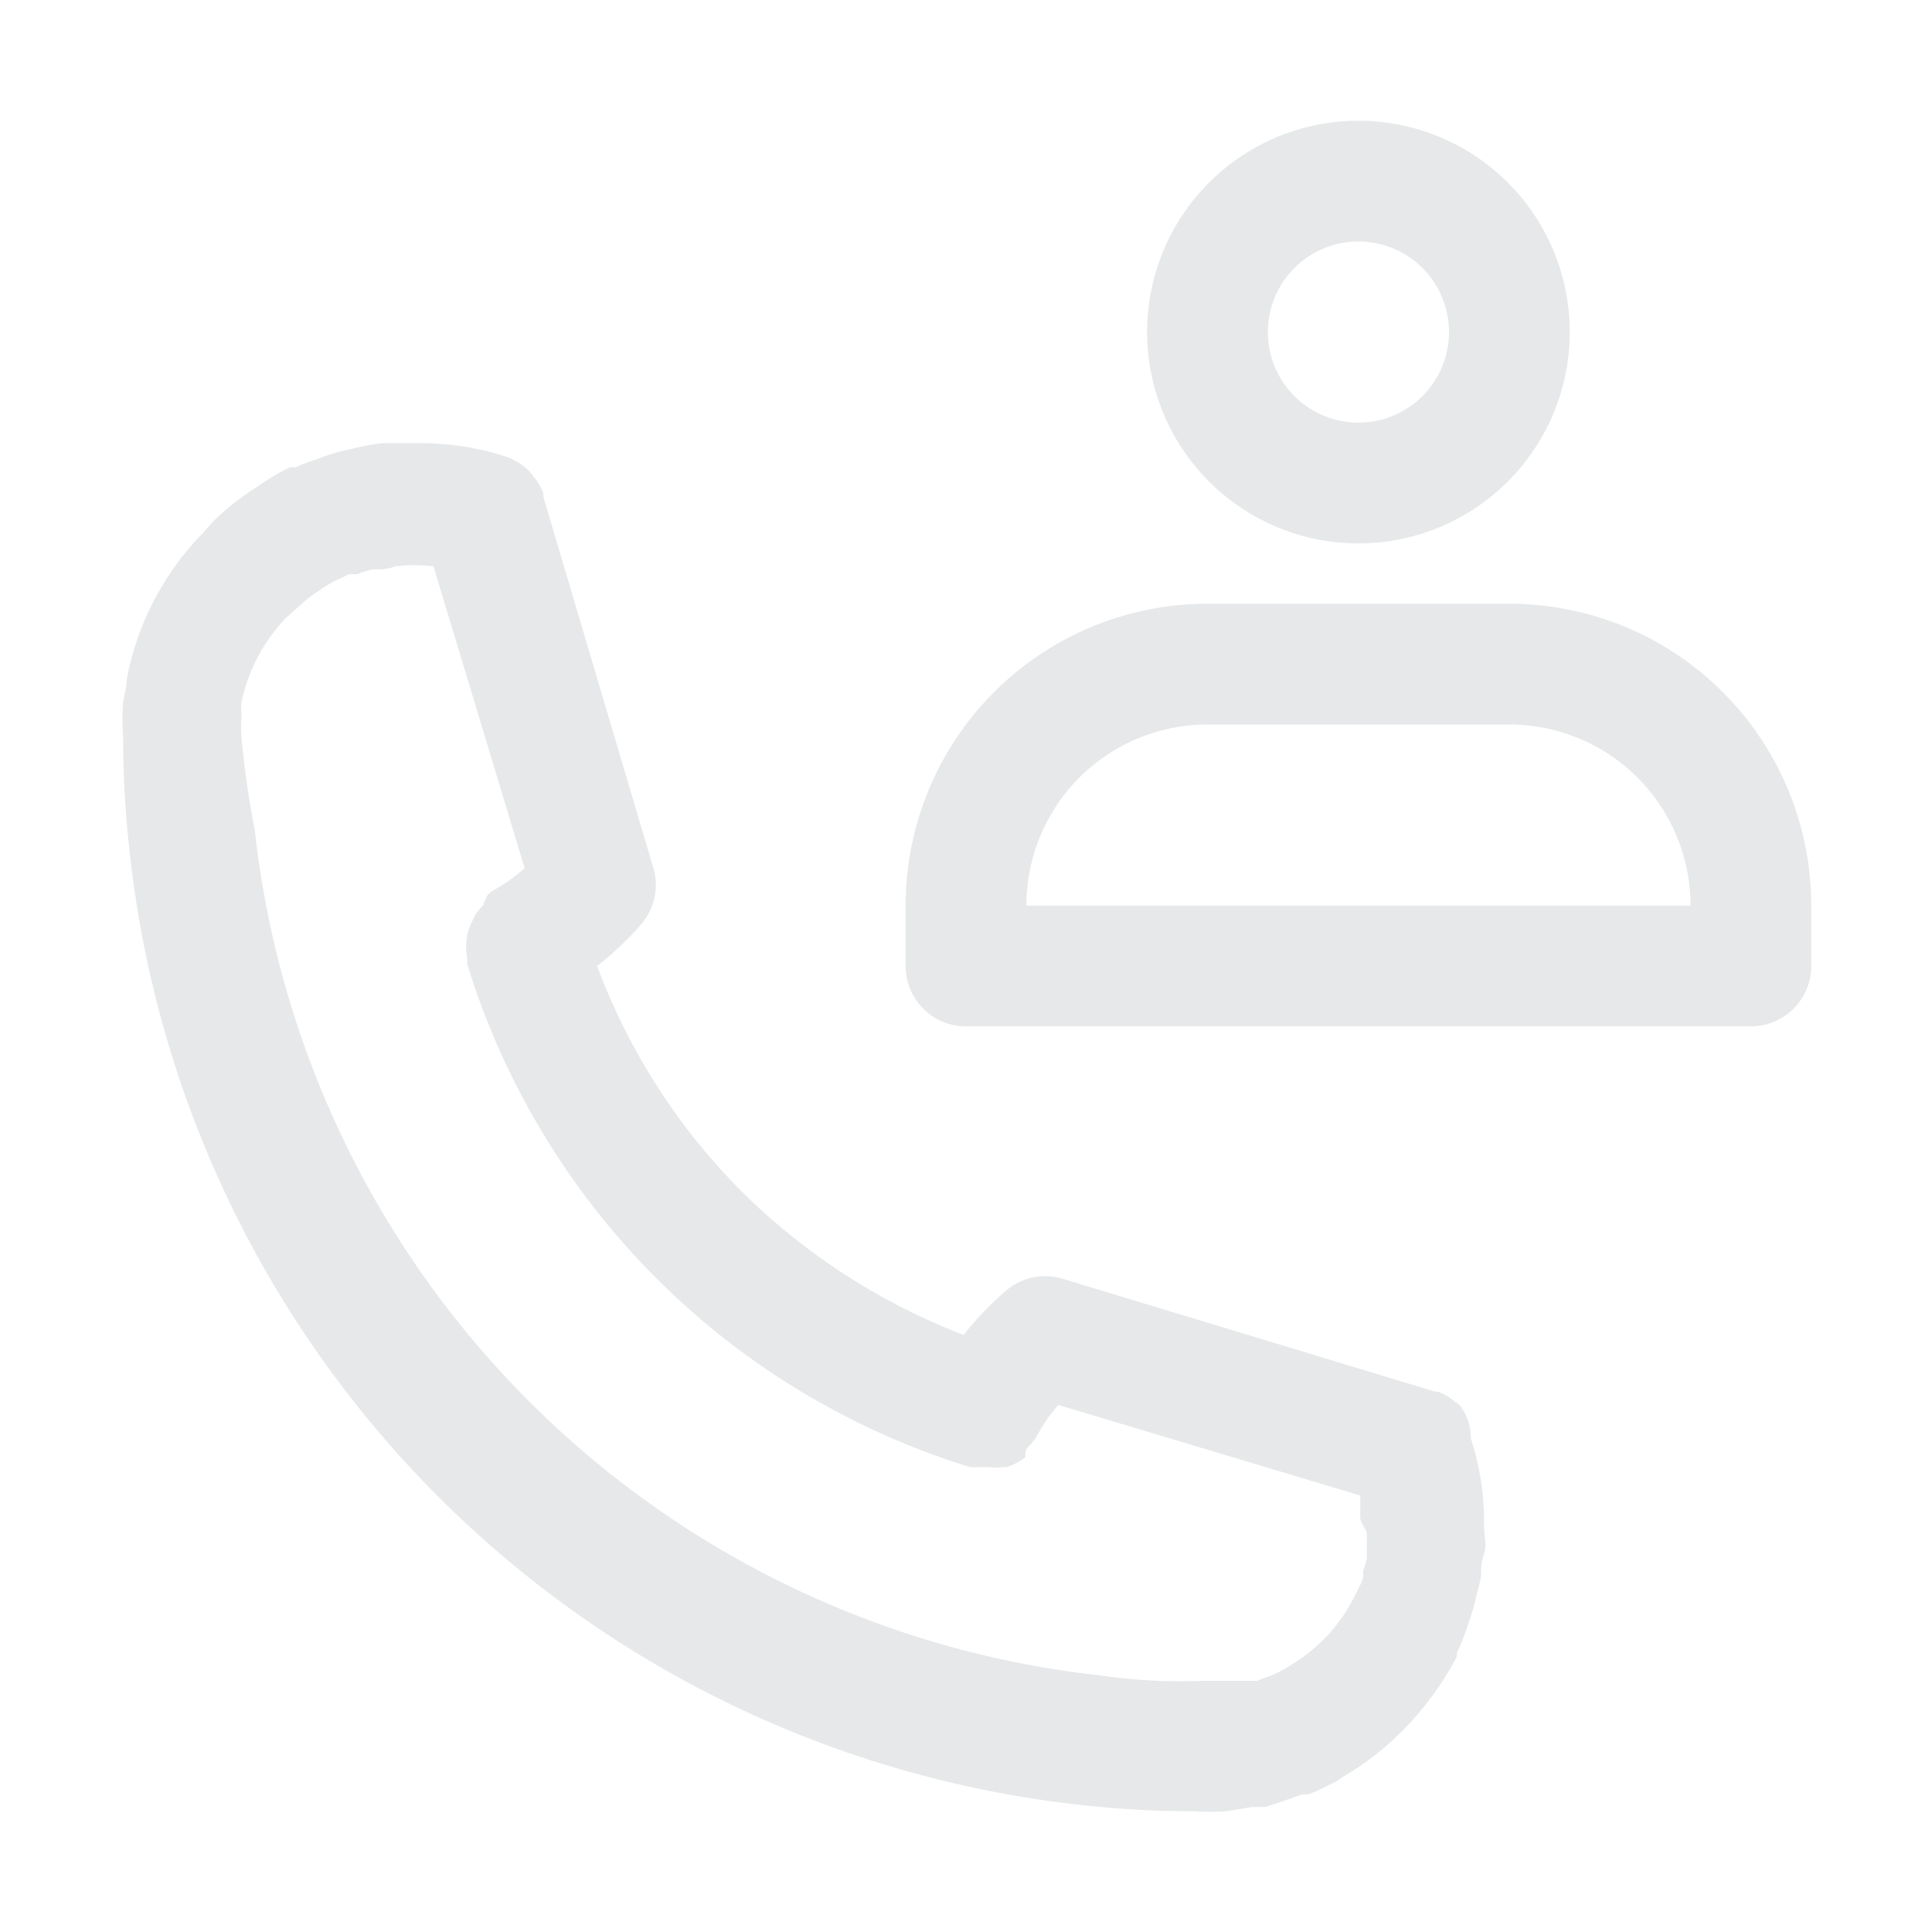 <svg xmlns="http://www.w3.org/2000/svg" viewBox="0 0 32 32" id="contact"><path d="M24.19 23.29a.31.31 0 0 0-.09-.07.88.88 0 0 0-.28-.17s0 0-.05 0l-6.17-1.87a1 1 0 0 0-.94.2 5.36 5.36 0 0 0-.7.73 10.63 10.63 0 0 1-3.69-2.39A10.46 10.46 0 0 1 9.89 16a5.13 5.13 0 0 0 .72-.68 1 1 0 0 0 .21-.95L9 8.23v-.06a1 1 0 0 0-.15-.26l-.08-.1a1 1 0 0 0-.37-.24 4.61 4.61 0 0 0-1.46-.23h-.59a3 3 0 0 0-.5.09 3.28 3.28 0 0 0-.61.18 2 2 0 0 0-.34.13h-.1a3.8 3.8 0 0 0-.55.33 4.13 4.13 0 0 0-.55.41 2.4 2.4 0 0 0-.32.33 4.69 4.69 0 0 0-1.28 2.44c0 .14-.05.29-.06.38a3.77 3.77 0 0 0 0 .58 16.43 16.43 0 0 0 .11 1.92 17.8 17.8 0 0 0 15.7 15.76 16.73 16.73 0 0 0 1.93.11 4.22 4.22 0 0 0 .53 0l.43-.07h.22l.27-.09.34-.12h.1a2.72 2.72 0 0 0 .35-.16.81.81 0 0 0 .18-.1l.11-.07.19-.12a4.87 4.87 0 0 0 .94-.83 5.21 5.21 0 0 0 .69-1v-.06a4.14 4.14 0 0 0 .19-.49 3.5 3.5 0 0 0 .14-.49 2.21 2.21 0 0 0 .07-.3c0-.11 0-.22.05-.36s0-.32 0-.47a4.46 4.46 0 0 0-.22-1.45.88.88 0 0 0-.17-.53Zm-1.55 2.12v.15a.43.43 0 0 0 0 .11 1.3 1.3 0 0 0 0 .13 1.29 1.29 0 0 1-.06.21 1 1 0 0 0 0 .1.52.52 0 0 1-.06.16l-.05.1a2.88 2.88 0 0 1-.42.65 2.94 2.94 0 0 1-.56.49l-.11.07-.1.06a1.48 1.48 0 0 1-.25.12l-.21.08H19.91a9.18 9.18 0 0 1-1.69-.09 15.83 15.83 0 0 1-14-14A14.87 14.87 0 0 1 4 12.21a2.6 2.6 0 0 1 0-.35 1.43 1.43 0 0 1 0-.23 2.89 2.89 0 0 1 .73-1.39l.1-.09L5 10a1.69 1.69 0 0 1 .29-.22 2.26 2.26 0 0 1 .26-.16l.11-.05.12-.06h.14a1.12 1.12 0 0 1 .26-.08h.07c.08 0 .16 0 .3-.05a2.65 2.65 0 0 1 .63 0l1.51 5a2.92 2.92 0 0 1-.54.38l-.07.06A.93.93 0 0 0 8 15a.81.81 0 0 0-.12.14 1.3 1.3 0 0 0-.08.17.64.64 0 0 0-.06.18 1 1 0 0 0 0 .39v.09a12.58 12.58 0 0 0 8.33 8.33H16.37a.93.93 0 0 0 .23 0h.07a1 1 0 0 0 .31-.16A.46.46 0 0 1 17 24a1.2 1.2 0 0 0 .17-.21 2.68 2.68 0 0 1 .36-.52l5 1.5v.35c0 .12.11.21.11.29ZM22.5 9A3.5 3.5 0 1 0 19 5.5 3.5 3.5 0 0 0 22.5 9Zm0-5A1.5 1.5 0 1 1 21 5.5 1.5 1.5 0 0 1 22.5 4Zm2.5 6h-5a5 5 0 0 0-5 5v1a1 1 0 0 0 1 1h13a1 1 0 0 0 1-1v-1a5 5 0 0 0-5-5Zm-8 5a3 3 0 0 1 3-3h5a3 3 0 0 1 3 3Z" data-name="09 contact" fill="#e6e8e9" class="color000000 svgShape"></path></svg>